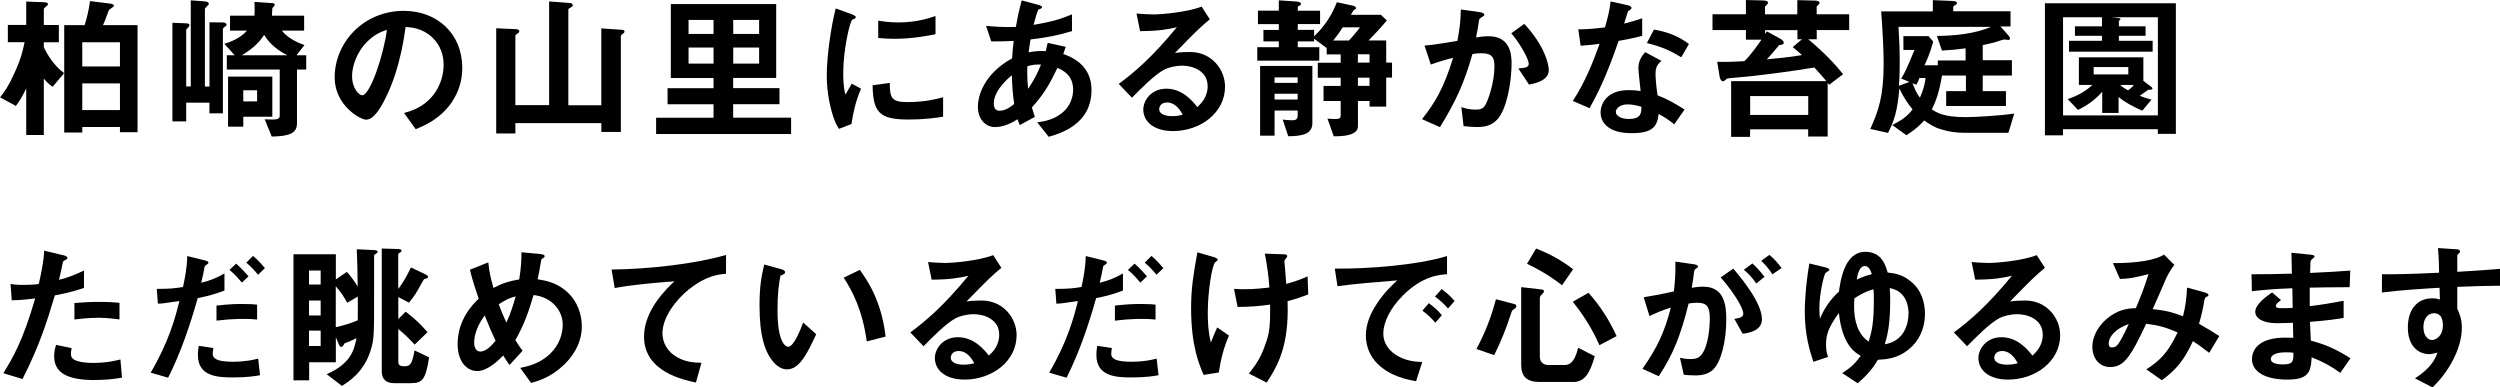 <?xml version="1.0" encoding="UTF-8"?><svg id="b" xmlns="http://www.w3.org/2000/svg" viewBox="0 0 382.25 59.24"><g id="c"><path d="M8.04,13.27c-.62-.43-.94-.77-1.34-1.27v8.64h-2.69v-7.13c-.48,1.03-.94,1.82-1.58,2.69l-2.42-1.32c.67-.86,1.22-1.56,2.14-3.58,1.13-2.45,1.34-3.6,1.61-4.85H1.2v-2.64h2.81V.24l2.67.1c.43.02.65.07.65.31,0,.1-.05.14-.17.24-.31.26-.46.38-.46.53v2.4h2.3v2.64h-2.3v.74c.46,1.06,1.58,2.88,3.1,3.98l-1.75,2.09ZM18.34,20.21v-.79h-5.76v.84h-2.76V3.84h3.12c.31-.91.7-2.57.82-3.67l3.07.38c.12.02.58.07.58.31,0,.12-.12.22-.17.24-.5.34-.58.36-.65.6-.43,1.22-.74,1.92-.84,2.14h5.28v16.37h-2.69ZM18.34,6.46h-5.76v3.7h5.76v-3.7ZM18.34,12.75h-5.76v4.08h5.76v-4.08Z"/><path d="M34.25,4.18c-.1.1-.17.17-.17.26v12.89h-2.06v-1.63h-3.55v2.86h-2.11V3.48l1.7.07c.58.02.91.02.91.31,0,.14-.14.29-.26.41-.12.1-.24.21-.24.36v8.59h.7V.05l2.23.17c.19.02.53.1.53.36,0,.12-.07.19-.31.41-.26.26-.29.31-.29.41v11.83h.7V3.41l1.99.02c.22,0,.62.07.62.34,0,.14-.12.22-.38.41ZM45.41,10.63v8.21c0,1.49-1.06,1.99-3.86,2.04l-1.08-2.64c1.99.1,2.3.02,2.3-.6v-7.01h-8.09v-2.18h1.2l-1.58-1.75c1.01-.31,2.45-.86,3.46-2.02h-2.59v-2.28h3.74c.02-.55.05-1.1,0-2.11l2.74.19c.17,0,.36.07.36.29,0,.05-.07.14-.26.34-.12.12-.12.17-.12.31,0,.12-.05.98-.05.98h4.92v2.28h-3.41c1.01,1.3,2.78,1.97,3.46,2.21l-1.22,1.56h1.49v2.18h-1.39ZM37.2,17.86v1.51h-2.33v-7.66h6.77v6.14h-4.44ZM40.39,5.33c-.53.79-1.37,1.92-3.43,3.12h6.98c-2.11-1.06-3.02-2.26-3.55-3.12ZM39.31,13.8h-2.11v1.7h2.11v-1.7Z"/><path d="M69.15,15.53c-1.8,2.67-4.3,3.7-5.59,4.22l-1.78-2.47c1.08-.31,2.86-.82,4.32-2.57,1.46-1.73,1.73-3.72,1.73-4.78,0-1.32-.38-2.93-1.73-4.2-1.51-1.44-3.19-1.54-4.08-1.61-.77,5.71-2.18,9.07-2.98,10.68-.72,1.49-1.82,3.5-3.07,3.5-.86,0-4.8-2.16-4.8-6.46,0-5.33,4.39-10.18,10.58-10.18,4.99,0,8.93,3.38,8.93,8.74,0,2.11-.65,3.79-1.54,5.11ZM56.23,6.29c-1.7,1.63-2.4,3.86-2.4,5.33,0,1.94,1.1,2.95,1.54,2.95,1.25,0,3.31-6.27,3.79-10.01-.7.24-1.78.6-2.93,1.73Z"/><path d="M95.19,5.21s-.26.17-.26.29v14.67h-2.98v-1.34h-13.15v1.58h-2.93V4.32l3.05.14c.31.02.48.14.48.36,0,.14-.19.26-.31.34-.1.07-.29.19-.29.31v10.61h5.16V.22l3.12.24c.24.02.5.07.5.36,0,.17-.24.26-.34.34-.12.05-.34.17-.34.29v14.64h5.04V4.34l3.17.22c.24.02.38.07.38.26,0,.17-.19.31-.31.38Z"/><path d="M100.32,20.5v-2.5h8.78v-2.06h-7.03v-2.45h7.03v-1.56h-6.53V.62h16.11v11.3h-6.58v1.56h7.08v2.45h-7.08v2.06h8.86v2.5h-20.64ZM109.1,3.05h-3.82v2.14h3.82v-2.14ZM109.1,7.27h-3.82v2.45h3.82v-2.45ZM116.07,3.05h-3.96v2.14h3.96v-2.14ZM116.07,7.27h-3.96v2.45h3.96v-2.45Z"/><path d="M130.18,18.96l-1.9.74c-.38-.62-.6-1.01-.89-1.9-.72-2.23-.98-4.46-.98-6.31,0-1.54.19-3.31.36-4.73.34-2.59.67-4.06,1.01-5.47l2.45.89c.17.07.62.24.62.43,0,.05-.02.14-.12.22-.05.02-.36.14-.41.17-.36.22-1.39,4.56-1.39,8.18,0,.41,0,2.26.34,3.29.29-.5.43-.74.96-1.68l1.42.77c-.86,1.97-1.22,3.86-1.46,5.4ZM138.77,18.27c-4.37,0-5.28-1.18-5.35-5.23l2.62-.36c.02,2.28.26,2.93,2.69,2.93,2.74,0,4.61-.5,5.47-.74v2.98c-1.27.19-2.88.43-5.42.43ZM136.85,5.93c-.19,0-1.3,0-2.57-.12v-2.64c.7.1,1.78.26,3.07.26,2.81,0,4.78-.67,5.69-.98v2.78c-1.1.22-3.53.7-6.19.7Z"/><path d="M160.34,20.91l-1.75-2.21c.98-.12,2.71-.38,4.1-1.7.86-.82,1.39-1.99,1.39-3.31,0-2.3-1.73-3.02-2.4-3.31-1.2,2.52-2.11,4.08-3.91,6.05.17.58.22.67.46,1.44l-2.3,1.25c-.17-.36-.19-.43-.34-.89-.65.41-1.97,1.2-3.43,1.2s-2.64-1.18-2.64-3.12c0-1.63.89-4.99,5.23-7.39.05-.94.12-1.54.24-2.66-1.51.07-2.14.07-3.43.07l-.79-2.38c.86.1,2.81.24,4.56.17.29-1.7.5-2.59.89-4.06l2.5.67c.6.17.6.29.6.36,0,.22-.29.29-.55.36-.26.6-.46,1.3-.74,2.35,3.14-.53,4.49-1.03,5.88-1.61v2.57c-2.3.67-3.82.98-6.34,1.27-.14.89-.17,1.01-.29,1.97,1.03-.19,1.56-.22,2.62-.19.12-.48.19-.79.29-1.25l2.76.6-.38,1.1c2.69.91,4.32,2.69,4.32,5.52,0,5.28-4.87,6.65-6.53,7.13ZM154.71,11.5c-2.16,1.8-2.76,3.31-2.76,4.3s.48,1.13.89,1.13c.94,0,1.7-.62,2.23-1.03-.24-1.7-.31-2.71-.36-4.39ZM157.08,10.13c-.05,1.8.05,2.69.12,3.46.94-1.42,1.42-2.38,1.97-3.72-.84-.02-1.3.02-2.09.26Z"/><path d="M179.35,20.04c-3,0-4.54-1.51-4.54-3.29,0-1.37,1.18-3.19,3.53-3.19,2.5,0,4.06,1.97,4.73,2.81.53-.48,1.58-1.49,1.58-3.19,0-2.38-2.33-3.14-3.89-3.14-1.03,0-2.16.29-2.74.6-1.49.79-3.6,2.93-4.94,4.3l-2.02-2.11c2.5-1.87,5.04-4.01,8.88-8.67-1.44.34-2.76.58-5.62.6l-.55-2.69c.58.05,1.94.14,2.69.14.91,0,4.99-.31,7.27-1.2l1.25,1.94c-1.44,1.2-1.85,1.58-5.33,5.14.79-.12,1.97-.14,2.33-.14,3.26,0,5.33,2.66,5.33,5.3,0,3.98-3.75,6.79-7.97,6.79ZM178.44,15.67c-.98,0-1.2.7-1.2,1.01,0,.84,1.1,1.08,1.97,1.08.77,0,1.3-.14,1.63-.22-.31-.55-1.03-1.87-2.4-1.87Z"/><path d="M211.95,11.88v4.42h-2.54v-.86h-1.78v3.84c0,1.51-2.45,1.56-3.7,1.56l-.96-2.71c.53.05.7.07,1.08.07.74,0,.94-.1.94-.58v-2.18h-2.62v-2.3h2.62v-1.25h-3.5v-2.3h3.5v-1.27h-2.14v-.98l-1.92-1.42v.41h-2.5v.89h3.29v2.06h-9.48v-2.06h3.29v-.89h-2.35v-1.75h2.35v-.89h-3.19V1.63h3.19V.05l2.54.17c.14,0,.86.05.86.38,0,.1-.17.24-.26.29-.14.05-.24.1-.24.22v.53h3.41v2.04h-3.41v.89h2.5v.98c.84-.82,2.38-2.38,3.48-5.21l2.33.5c.12.02.6.12.6.41,0,.1-.07.14-.26.24-.14.1-.19.17-.53.77h4.58l.91.86c-.86,1.08-1.82,2.06-2.78,3.07h2.69v3.38h.89v2.3h-.89ZM196.97,20.83l-.84-2.54c.86.1,1.42.1,1.49.1.58,0,.79-.24.79-.72v-.77h-3.53v3.84h-2.21v-10.66h7.99v8.76c0,1.75-1.73,1.97-3.7,1.99ZM198.41,11.83h-3.53v.84h3.53v-.84ZM198.41,14.33h-3.53v.89h3.53v-.89ZM205.3,4.18c-.43.7-.84,1.27-1.46,2.02h2.4c.6-.62,1.25-1.39,1.7-2.02h-2.64ZM209.4,8.3h-1.78v1.27h1.78v-1.27ZM209.4,11.88h-1.78v1.25h1.78v-1.25Z"/><path d="M229.44,17.57c-1.03,1.75-2.57,1.85-3.6,1.85-.65,0-1.39-.05-2.06-.14l-.34-2.9c.53.17,1.22.38,2.16.38.72,0,1.1-.12,1.44-.6.46-.65,1.46-3.55,1.46-5.98,0-1.27-.26-2.04-1.99-2.04-.43,0-.91.05-1.37.12-1.25,4.39-2.52,7.2-4.97,11.18l-2.74-1.22c2.11-2.69,3.34-4.82,4.75-9.38-1.18.29-2.16.58-3.41,1.03l-.96-2.9c1.75-.14,3.96-.55,5.02-.72.29-1.54.5-2.81.53-4.8l2.93.41c.19.02.67.17.67.38,0,.1-.05.17-.31.34-.43.26-.48.29-.5.53-.12.86-.29,1.7-.46,2.62.53-.1,1.25-.19,1.9-.19,3.26,0,3.53,2.66,3.53,4.13,0,1.99-.41,5.71-1.68,7.92ZM233.79,12.94l-1.63-2.47c1.03-.1,1.58-.14,1.58-.72,0-.74-1.34-3.14-2.67-4.66l1.99-1.44c3.14,3.36,3.75,6.19,3.75,7.06,0,1.37-1.49,1.94-3.02,2.23Z"/><path d="M247.49,6.24c-1.94,5.62-3.19,8.02-4.44,10.3l-2.57-1.1c1.92-2.93,3.12-6.02,4.1-8.74-1.1.14-1.78.22-2.9.29l-.36-2.5c1.58-.02,2.59-.12,4.08-.31.41-1.44.7-2.5.86-3.96l2.62.58c.12.02.58.14.58.41,0,.24-.41.38-.55.53-.02.02-.48,1.56-.58,1.87,1.42-.36,2.14-.6,2.76-.82v2.69c-.82.22-1.56.41-3.6.77ZM255.99,19.01c-.82-.67-1.44-1.08-2.38-1.58-.22,1.92-.94,2.93-4.08,2.93-1.54,0-2.9-.24-3.91-1.13-.38-.34-.89-1.03-.89-2.04,0-1.3.94-3.41,4.25-3.41.79,0,1.39.07,1.87.14-.05-.55-.34-3-.34-3.5,0-1.15.55-1.87,1.03-2.45l2.5,1.34c-.77.62-.91,1.22-.91,1.92,0,.5.05,1.56.31,3.34,1.58.62,2.62,1.22,4.13,2.18l-1.58,2.26ZM248.88,15.96c-1.25,0-1.82.67-1.82,1.15,0,.53.67,1.08,1.99,1.08,1.94,0,1.92-1.01,1.92-1.87-.43-.12-1.27-.36-2.09-.36ZM257.07,8.76c-1.58-.96-2.88-1.58-5.26-2.18l1.08-2.06c1.78.31,3.58.86,5.35,2.21l-1.18,2.04Z"/><path d="M277.78,4.61v1.39h-1.3c1.25,1.01,3.53,3.07,5.33,5.35l-2.14,1.61c-.07-.1-.12-.17-.22-.29v8.21h-2.98v-1.1h-8.88v1.15h-2.9v-8.52h14.57c-.41-.48-.86-1.03-1.85-2.09-3.48.58-6.29.94-9.77,1.34-.55.07-3.36.29-3.55.34-.19.17-.5.43-.62.43-.26,0-.46-.24-.55-.77l-.36-2.21c.7.02,1.61.05,4.15-.1.98-.91,2.09-2.52,2.62-3.29h-2.38v-1.46h-5.11v-2.42h5.11V0l2.64.07c.5.02.74.12.74.36,0,.07-.05.17-.12.24l-.34.34v1.18h4.94V.02l2.67.07c.48.02.74.12.74.34,0,.1-.05.17-.19.31-.07.07-.17.14-.26.24v1.2h4.97v2.42h-4.97ZM276.48,14.69h-8.88v2.88h8.88v-2.88ZM274.11,7.2l1.42-1.2h-.7v-1.39h-4.94v.6c.12-.17.14-.22.26-.41l2.11,1.15c.22.12.48.36.48.58,0,.17-.1.22-.24.29-.07.02-.31.05-.46.07-.29.34-1.56,1.87-1.9,2.18,1.22-.1,3.65-.34,5.38-.65-.38-.34-.96-.87-1.42-1.22Z"/><path d="M307.08,20.31h-6.5c-1.61,0-2.57-.17-3.84-.55-1.08-.31-1.87-.89-2.54-1.34-.65.72-1.25,1.32-2.71,2.26l-2.16-1.56c1.44-.74,2.35-1.37,3.1-2.4-.6-.74-1.2-1.51-2.02-3.19-.29,3.36-.74,4.85-1.73,6.79l-2.71-.6c1.2-2.71,2.04-4.85,2.04-10.03,0-2.02-.17-5.23-.38-7.95h7.9V.02l2.86.12c.38.02.84.07.84.34,0,.14-.17.24-.29.31-.29.17-.29.24-.29.31v.62h8.76v2.33h-1.54l1.18,1.32c.1.12.29.36.29.5,0,.12-.12.24-.24.24-.1,0-.55-.07-.65-.07-.17,0-.84.24-1.27.38-.17.05-.96.26-2.02.48v2.3h4.46v2.35h-4.46v2.38h3.55v2.28h-9.14v-2.28h3.02v-2.38h-3.65c-.48,2.71-.94,3.89-1.56,5.18.7.46,1.8,1.18,5.11,1.18,1.37,0,5.11-.19,7.49-.55l-.89,2.93ZM290.28,4.1c.12,1.8.19,3.72.19,4.92,0,1.34-.02,2.76-.12,4.1l1.61-.6-1.27-.5c.46-.74.74-1.25,2.04-4.39h-1.7v-2.11h3.84l.72.84c-.5,1.87-1.1,3.12-1.34,3.62h2.04v-.74h4.25v-1.85c-1.32.17-2.14.26-3.62.34l-.77-2.23c2.83-.05,5.69-.31,8.28-1.39h-14.14ZM293.47,11.93c-.07.22-.26.7-.46,1.03l-.58-.24c.29.79.58,1.51,1.13,2.21.6-1.34.77-2.26.86-3h-.96Z"/><path d="M329.93,20.47v-.72h-14.5v.94h-2.76V.5h20.02v19.97h-2.76ZM329.93,2.64h-7.06l1.06.12c.12.02.29.05.29.14,0,.12-.14.22-.24.29v.84h4.08v1.44h-4.08v.77h5.16v1.66h-12.79v-1.66h5.04v-.77h-4.13v-1.44h4.13v-1.39h-5.95v15h14.5V2.64ZM328.49,13.71c-.46.29-1.08.79-1.32.94.36.14,1.01.38,1.8.58l-1.42,1.7c-1.27-.55-2.83-1.39-3.62-2.11v2.45h-2.5v-3.24c-1.18,1.34-2.33,2.09-3.7,2.78l-1.58-1.66c1.39-.46,2.71-1.15,3.77-2.16h-2.06v-4.22h9.86v3.6l1.1.82c.14.1.29.22.29.36,0,.17-.29.17-.62.17ZM325.42,10.25h-5.3v1.13h5.3v-1.13ZM324.19,12.99c.17.17.38.38,1.18.82.34-.22.67-.5.89-.82h-2.06Z"/><path d="M8.38,45.18c-1.18,3.98-2.42,7.85-4.94,12.77l-2.93-.89c1.44-2.33,2.98-4.92,4.87-11.43-1.92.24-2.74.26-3.58.29l-.19-2.5c.26.05.77.14,1.94.14.34,0,1.85-.02,2.38-.14.36-1.63.77-3.48.82-5.09l2.95.7s.6.12.6.38c0,.17-.07.24-.29.34-.31.14-.36.17-.41.41-.22,1.08-.41,1.94-.58,2.62,1.42-.31,2.86-.96,3.82-1.42v2.66c-.82.26-1.82.65-4.46,1.15ZM14.45,58.11c-4.32,0-6.17-1.2-6.17-3.65,0-.12,0-.89.29-1.73l2.38.5c-.1.46-.1.84-.1.89,0,.31.05.5.29.72.67.62,2.5.65,3.05.65,2.23,0,3.53-.36,4.22-.53l.24,2.78c-1.22.22-2.52.36-4.2.36ZM14.98,48.59c-1.54,0-3.02.19-3.6.26v-2.52c1.25-.1,2.45-.17,3.72-.17,1.68,0,2.45.07,3.17.14v2.54c-1.8-.24-2.93-.26-3.29-.26Z"/><path d="M30.22,45.61c-1.18,4.18-2.57,8.28-4.51,12.14l-2.67-.77c2.81-4.78,3.79-8.52,4.39-10.95,0,0-1.66.24-1.85.26-.5.1-.94.12-1.44.14l-.17-2.26c2.02,0,2.69-.07,4.01-.29.24-1.1.62-2.86.65-4.73l2.71.67c.38.1.53.19.53.36,0,.1-.05.12-.43.41-.17.1-.17.17-.24.67-.02.12-.26,1.27-.43,1.97,1.3-.29,2.42-.77,3.55-1.42v2.62c-1.78.67-2.88.91-4.1,1.15ZM35.64,57.71c-2.33,0-5.38-.14-5.38-3.41,0-.14,0-.82.14-1.42l2.23.34c-.02.19-.1.48-.1.91,0,.14.02.41.31.65.6.53,2.3.53,2.74.53,1.99,0,3.14-.29,3.89-.48l.29,2.54c-.65.12-1.87.34-4.13.34ZM33.1,49.02v-2.3c2.09-.22,2.83-.24,3.98-.24,1.3,0,1.78.05,2.23.1v2.28c-1.66-.17-3.82-.14-6.22.17ZM36.99,43.21c-.43-.5-1.1-1.3-1.9-1.94l1.01-.96c.77.65,1.46,1.44,1.9,1.94l-1.01.96ZM39.46,42.01c-.38-.46-1.03-1.22-1.8-1.85l1.03-1.03c.79.65,1.46,1.44,1.82,1.87l-1.06,1.01Z"/><path d="M57.46,38.82c-.19.1-.26.14-.26.24v5.38c0,6.79.02,7.34-.53,9.14-1.06,3.36-3.38,4.8-4.39,5.42l-2.33-1.78c3.75-1.68,4.18-3.7,4.56-5.52-.65.34-1.2.55-1.82.79-.19.29-.29.55-.5.55-.24,0-.31-.24-.41-.46l-.43-1.01v3.82h-4.08v2.76h-2.4v-19.27h6.48v3.84l1.68-1.15c.5.55.98,1.15,1.66,2.23-.02-2.33-.07-3.94-.14-5.69l2.52.12c.48.02.67.07.67.26,0,.12-.07.19-.26.31ZM49.03,41.36h-1.78v2.14h1.78v-2.14ZM49.03,45.95h-1.78v2.28h1.78v-2.28ZM49.03,50.55h-1.78v2.35h1.78v-2.35ZM54.7,45.35l-1.61.94c-.6-1.08-.84-1.44-1.75-2.52v6.26c1.03-.22,2.38-.62,3.36-1.06.02-1.66.02-2.64,0-3.62ZM62.81,58.59h-2.5c-1.22,0-1.94-.55-1.94-1.82v-18.77l2.35.07c.5.02.67.07.67.26,0,.1-.05.17-.19.26-.24.14-.31.19-.31.31v5.28c.86-1.1,1.58-2.5,1.94-3.29l2.16,1.03c.26.12.46.26.46.43,0,.14-.14.22-.31.24-.31.07-.34.12-.55.5-1.03,1.85-1.15,2.06-2.06,3.19l-1.63-.86v3.36l1.13-1.13c1.78,1.44,1.9,1.54,3.34,3.14l-1.97,1.9c-1.01-1.1-1.66-1.7-2.5-2.38v4.99c0,.5.22.7.94.7.89,0,1.18-.34,1.54-2.42l2.23,1.06c-.53,3.46-1.06,3.94-2.78,3.94Z"/><path d="M86.19,55.81c-1.97,1.9-3.89,2.42-4.99,2.74l-1.66-2.3c1.08-.22,2.93-.6,4.56-2.14,1.42-1.37,1.94-3.05,1.94-4.46,0-2.09-1.56-4.2-4.46-4.54-.72,2.42-1.39,4.46-2.78,6.89.46.74.7,1.1,1.1,1.63l-1.99,2.18c-.36-.48-.6-.84-.96-1.46-.7.7-2.38,2.38-3.96,2.38-1.68,0-3.02-1.51-3.02-4.11,0-3.77,2.3-6.05,3.22-6.96-.67-1.94-1.03-3.14-1.34-4.42l2.81-1.13c.14,1.44.36,2.4.79,3.91,1.39-.72,2.35-1.03,3.94-1.3.29-1.87.34-2.86.34-4.15l2.78.26c.22.02.77.07.77.36,0,.12-.1.17-.34.34-.07.05-.19.14-.19.24-.29,1.68-.31,1.85-.55,2.93,1.06.17,2.76.43,4.34,1.78,1.85,1.58,2.42,3.75,2.42,5.42,0,2.86-1.7,4.9-2.76,5.91ZM74.11,48.23c-1.51,2.04-1.61,3.6-1.61,4.18,0,.7.29,1.34.94,1.34,1.01,0,1.99-1.22,2.33-1.66-.5-1.08-.89-1.92-1.66-3.86ZM76.25,46.52c.34.91.7,1.78,1.18,2.81.65-1.46.98-2.47,1.42-4.01-.86.22-1.39.43-2.59,1.2Z"/><path d="M105.39,44.19c-2.11,1.7-4.1,4.37-4.1,6.77,0,.82.29,2.3,1.78,3.36,1.51,1.08,3.17,1.13,4.18,1.15l-.84,3.02c-1.94-.41-7.94-1.66-7.94-7.01,0-4.11,3.53-7.42,4.66-8.47-3.05.24-6.29.5-9.14,1.03l-.48-2.83c5.64-.05,12.82-.86,17.5-2.23v2.88c-1.03.1-2.98.22-5.59,2.33Z"/><path d="M120.36,56.48c-.77,0-1.37-.41-1.78-.79-1.68-1.63-2.45-4.44-2.45-9,0-3.07.34-4.63.72-6.24l2.64.72c.17.05.55.17.55.46,0,.26-.29.36-.7.5-.26,1.32-.46,2.71-.46,5.35,0,4.68,1.15,5.54,1.63,5.54.86,0,1.85-2.54,2.3-3.7l1.99,1.78c-1.32,2.83-2.52,5.38-4.46,5.38ZM132.53,52.21c-.7-4.99-2.28-7.83-3.53-9.75l2.47-1.2c1.15,1.63,3.29,4.66,3.94,10.2l-2.88.74Z"/><path d="M147.48,58.04c-3,0-4.54-1.51-4.54-3.29,0-1.37,1.18-3.19,3.53-3.19,2.5,0,4.06,1.97,4.73,2.81.53-.48,1.58-1.49,1.58-3.19,0-2.38-2.33-3.14-3.89-3.14-1.03,0-2.16.29-2.74.6-1.49.79-3.6,2.93-4.94,4.3l-2.02-2.11c2.5-1.87,5.04-4.01,8.88-8.67-1.44.34-2.76.58-5.62.6l-.55-2.69c.58.05,1.94.14,2.69.14.91,0,4.99-.31,7.27-1.2l1.25,1.94c-1.44,1.2-1.85,1.58-5.33,5.14.79-.12,1.97-.14,2.33-.14,3.26,0,5.33,2.66,5.33,5.3,0,3.98-3.74,6.79-7.97,6.79ZM146.57,53.67c-.98,0-1.2.7-1.2,1.01,0,.84,1.1,1.08,1.97,1.08.77,0,1.3-.14,1.63-.22-.31-.55-1.03-1.87-2.4-1.87Z"/><path d="M167.59,45.61c-1.18,4.18-2.57,8.28-4.51,12.14l-2.66-.77c2.81-4.78,3.79-8.52,4.39-10.95,0,0-1.66.24-1.85.26-.5.1-.94.12-1.44.14l-.17-2.26c2.02,0,2.69-.07,4.01-.29.24-1.1.62-2.86.65-4.73l2.71.67c.38.1.53.19.53.36,0,.1-.05.12-.43.41-.17.1-.17.17-.24.67-.02.12-.26,1.27-.43,1.97,1.3-.29,2.42-.77,3.55-1.42v2.62c-1.78.67-2.88.91-4.1,1.15ZM173.02,57.71c-2.33,0-5.38-.14-5.38-3.41,0-.14,0-.82.14-1.42l2.23.34c-.02.19-.1.48-.1.91,0,.14.02.41.31.65.6.53,2.3.53,2.74.53,1.99,0,3.14-.29,3.89-.48l.29,2.54c-.65.12-1.87.34-4.13.34ZM170.47,49.02v-2.3c2.09-.22,2.83-.24,3.98-.24,1.3,0,1.78.05,2.23.1v2.28c-1.66-.17-3.82-.14-6.22.17ZM174.36,43.21c-.43-.5-1.1-1.3-1.9-1.94l1.01-.96c.77.65,1.46,1.44,1.9,1.94l-1.01.96ZM176.83,42.01c-.38-.46-1.03-1.22-1.8-1.85l1.03-1.03c.79.65,1.46,1.44,1.82,1.87l-1.06,1.01Z"/><path d="M186.34,56.96l-2.3.36c-.65-1.49-1.92-4.34-1.92-10.22,0-3.05.36-5.18.96-8.52l2.42.7c.07.02.7.19.7.43,0,.1-.07.14-.38.38-.5.41-1.15,4.44-1.15,7.73,0,1.42.07,3,.48,4.54.34-.89.48-1.22.96-2.3l1.8,1.25c-.82,1.87-1.27,3.74-1.56,5.66ZM196.87,46.04c.02.72.02,1.03.02,1.44,0,6.07-1.87,8.95-3.22,11.02l-2.71-1.39c.94-1.2,1.68-2.18,2.35-4.01.55-1.51.89-2.35.89-5.26v-1.27c-1.82.26-3.02.34-4.97.36l-.55-2.76c.77.05,1.1.05,1.54.05,1.8,0,3.02-.17,3.87-.26-.14-1.85-.31-3.17-.7-5.18l2.81.1c.22,0,.62,0,.62.29,0,.1-.14.26-.22.36-.17.22-.22.31-.22.43s.05.62.07.74c0,.1.12,1.51.22,2.71,1.3-.36,2.04-.62,3.26-1.15l.1,2.76c-.98.38-1.75.65-3.17,1.03Z"/><path d="M214.44,45.25c-1.78,1.78-2.93,3.94-2.93,5.76,0,1.66,1.06,2.64,1.73,3.12,1.56,1.1,3.24,1.18,4.22,1.22l-.94,2.93c-1.27-.22-3.96-.72-5.9-2.66-1.15-1.13-1.78-2.69-1.78-4.32s.6-3.22,1.63-4.78c1.13-1.75,2.33-2.88,3.17-3.65-3.22.26-6.74.55-9.14.89l-.41-2.69c5.18.05,12.62-.53,17.16-1.92v2.78c-1.13.07-3.77.24-6.82,3.31ZM219.46,49.35c-.53-.65-1.03-1.13-1.97-1.85l.98-1.15c.79.6,1.39,1.1,1.99,1.85l-1.01,1.15ZM221.4,47.17c-.62-.72-1.2-1.25-1.99-1.82l1.01-1.15c1.01.74,1.49,1.25,1.99,1.82l-1.01,1.15Z"/><path d="M231.63,47.17c-.38.26-.43.29-.53.58-.84,2.57-1.54,4.32-2.64,6.55l-2.71-.94c1.78-3.34,2.52-5.9,2.98-7.61l2.83.74c.17.05.29.17.29.34,0,.12-.07.24-.22.34ZM240.48,58.4h-5.11c-1.92,0-2.78-.84-2.78-2.64v-11.86l3.12.36c.19.02.36.07.36.29,0,.14-.1.26-.29.43-.26.24-.34.41-.34.6v8.98c0,.79.55,1.25,1.3,1.25h2.45c.84,0,1.56-.41,2.11-2.64l2.54,1.3c-.74,2.54-1.49,3.94-3.36,3.94ZM238.83,43.62c-.82-.65-2.33-1.82-5.35-3.29l1.39-2.33c2.14.84,3.86,1.78,5.66,3.17l-1.7,2.45ZM244.56,52.79c-1.3-2.9-2.64-4.85-4.08-6.65l2.4-1.37c1.78,1.97,3.19,4.2,4.3,6.62l-2.62,1.39Z"/><path d="M261.99,56.46c-.5.5-1.3.94-2.74.94-.72,0-1.37-.05-1.8-.1l-.58-2.59c.43.1.94.19,1.63.19.74,0,1.22-.14,1.66-.67,1.08-1.34,1.27-4.37,1.27-5.52,0-1.85-.46-2.42-1.94-2.42-.53,0-1.01.07-1.3.12-1.22,4.92-2.38,7.8-4.56,11.11l-2.5-1.13c2.26-3.22,3.38-5.59,4.34-9.36-1.3.41-2.06.72-3.26,1.3l-.89-2.88c1.82-.29,2.64-.46,4.61-.89.19-1.54.26-2.54.24-4.56l2.88.41c.31.05.58.17.58.36,0,.1-.02.12-.26.26q-.29.19-.34.5c-.12.96-.17,1.39-.36,2.47.38-.07,1.06-.17,1.75-.17,3.24,0,3.53,2.86,3.53,4.99,0,3.46-.84,6.55-1.97,7.63ZM266.45,51.03l-1.27-2.28c.86-.12,1.37-.24,1.37-.82s-.91-2.57-3.46-5.52l1.94-1.34c1.1,1.32,4.37,5.19,4.37,7.73,0,1.82-2.06,2.11-2.95,2.23ZM268.54,43.35c-.6-.87-1.15-1.46-1.9-2.11l1.3-.96c.67.6,1.32,1.34,1.85,2.04l-1.25,1.03ZM270.99,41.94c-.48-.79-1.06-1.46-1.7-2.06l1.25-.91c.65.53,1.27,1.2,1.87,2.02l-1.42.96Z"/><path d="M277.27,55.33c-.53-1.61-1.32-4.03-1.32-7.75,0-.96.1-3.82.7-7.3l2.52.62c.38.1.53.19.53.38,0,.12-.5.38-.58.46-.22.24-.94,3.1-.94,5.42,0,.62.05,1.15.1,1.56.62-1.54,1.58-2.93,2.9-4.15.22-1.54.79-6.07,4.03-6.07,2.54,0,3.12,2.14,3.41,3.17,1.03.12,2.16.26,3.41,1.25,1.75,1.34,2.3,3.29,2.3,5.11,0,2.23-.96,4.2-2.52,5.42-1.7,1.37-3.36,1.49-4.68,1.56-.77,1.3-1.42,2.11-3.07,3.6l-2.38-1.56c1.3-.84,1.94-1.44,2.83-2.64-.91-.53-2.83-1.68-3.34-6.55-1.46,1.99-1.97,3.17-1.97,4.78,0,.94.14,1.42.31,1.94l-2.26.74ZM286.51,45.83c0-.96-.02-1.25-.07-1.61-1.22.38-1.94.77-2.9,1.39-.02.31-.05.77-.05,1.22,0,2.09.5,4.25,2.23,5.4.5-1.63.79-2.9.79-6.41ZM285.12,40.67c-.41,0-.98.38-1.22,2.09.67-.34,1.15-.53,2.3-.84-.12-.36-.38-1.25-1.08-1.25ZM291.82,47.94c0-.98-.26-3.41-2.88-3.89.05.55.07,1.01.07,1.97,0,3.82-.46,5.33-.82,6.62,3.17-.53,3.62-3.43,3.62-4.7Z"/><path d="M307.04,58.04c-3,0-4.54-1.51-4.54-3.29,0-1.37,1.18-3.19,3.53-3.19,2.5,0,4.06,1.97,4.73,2.81.53-.48,1.58-1.49,1.58-3.19,0-2.38-2.33-3.14-3.89-3.14-1.03,0-2.16.29-2.74.6-1.49.79-3.6,2.93-4.94,4.3l-2.02-2.11c2.5-1.87,5.04-4.01,8.88-8.67-1.44.34-2.76.58-5.62.6l-.55-2.69c.58.05,1.94.14,2.69.14.91,0,4.99-.31,7.27-1.2l1.25,1.94c-1.44,1.2-1.85,1.58-5.33,5.14.79-.12,1.97-.14,2.33-.14,3.26,0,5.33,2.66,5.33,5.3,0,3.98-3.75,6.79-7.97,6.79ZM306.12,53.67c-.98,0-1.2.7-1.2,1.01,0,.84,1.1,1.08,1.97,1.08.77,0,1.3-.14,1.63-.22-.31-.55-1.03-1.87-2.4-1.87Z"/><path d="M337.8,53.96c-1.27-.98-1.94-1.44-2.5-1.8-1.39,2.98-2.52,4.32-4.75,5.98l-2.38-1.66c2.11-1.37,3.34-2.59,4.78-5.64-1.82-.82-2.95-1.1-4.8-1.34-2.38,5.09-3.41,6.62-5.52,6.62-1.63,0-2.71-1.32-2.71-3.1s1.15-3.62,2.83-4.75c1.63-1.1,2.98-1.13,3.82-1.15.7-1.66,1.25-3.02,1.94-5.21-2.16.55-3.02.72-4.37.74l-1.08-2.42c3.7.02,6.53-.46,7.82-1.3l1.58,1.58c-.31.41-.74.96-1.25,2.04-.02.1-1.73,3.96-2.06,4.71,2.06.22,3.17.53,4.63,1.1.41-1.66.53-2.64.62-4.39l2.69.74c.24.07.58.19.58.41,0,.12-.02.14-.36.31-.19.12-.19.17-.26.5-.22,1.25-.36,1.97-.82,3.58,1.32.74,2.06,1.2,3.1,1.87l-1.54,2.57ZM322.42,52.47c0,.62.31.65.48.65.26,0,.62-.02,1.01-.58.53-.74,1.42-2.62,1.58-2.98-2.06.65-3.07,2.02-3.07,2.9Z"/><path d="M357.84,57.01c-1.56-1.1-2.62-1.68-4.39-2.38-.1,2.45-.67,3.41-3.74,3.41-3.31,0-5.38-1.18-5.38-3.12,0-.7.24-3.48,5.64-3.29l.67.02-.05-2.3c-.43.02-1.75.07-2.45.07-2.21,0-3.31-.79-3.31-1.73,0-1.18,1.63-2.3,2.57-2.98l1.37,1.18c-.43.31-.79.58-.79.89,0,.34.5.34.91.34.79,0,1.1,0,1.66-.05l-.05-3c-2.76.12-4.13.22-6.19.46l-.05-2.59c2.74,0,4.03-.05,6.17-.1l-.07-3.19,2.93.29c.46.05.6.12.6.29,0,.1-.05.12-.31.34-.1.07-.26.22-.31.43,0,.02-.02.48-.05,1.73,3.07-.14,3.89-.19,6.14-.36l-.1,2.54c-2.66,0-4.9.05-6.1.07v2.83c2.09-.26,2.98-.41,5.18-.82v2.62c-1.03.17-2.3.38-5.14.6.05,1.2.05,1.44.12,2.86,1.99.55,3.58,1.13,6.07,2.71l-1.56,2.23ZM349.54,53.87c-1.56,0-2.33.41-2.33,1.03,0,.82,1.54.82,1.82.82,1.56,0,1.66-.43,1.63-1.78-.26-.05-.58-.07-1.13-.07Z"/><path d="M375.72,43.86v3.36c.26.58.7,1.42.7,2.93,0,.7-.14,2.47-1.22,4.63-1.1,2.23-2.4,3.58-3.26,4.46l-2.69-1.39c1.44-.94,2.9-2.18,3.43-3.94-.53.14-.89.24-1.3.24-.62,0-1.37-.22-1.97-.74-.98-.86-1.25-2.16-1.25-3.34,0-2.64,1.32-4.46,3.77-4.46.46,0,.79.07,1.13.19l-.05-1.8c-2.14.12-5.76.34-8.81.72v-2.78c1.63,0,3.7,0,8.74-.24-.02-.74-.02-2.02-.17-3.77l2.66.17c.55.02.7.1.7.34,0,.14-.05.22-.22.36-.17.14-.19.19-.19.29v2.47c3.34-.19,4.08-.26,6.53-.46v2.59c-1.82,0-3.41.05-6.53.17ZM373.06,48.23c-.24-.24-.58-.34-.89-.34-.96,0-1.63.84-1.63,2.11,0,1.44.77,1.99,1.32,1.99.5,0,1.66-.53,1.66-2.23,0-.5-.07-1.13-.46-1.54Z"/></g></svg>
